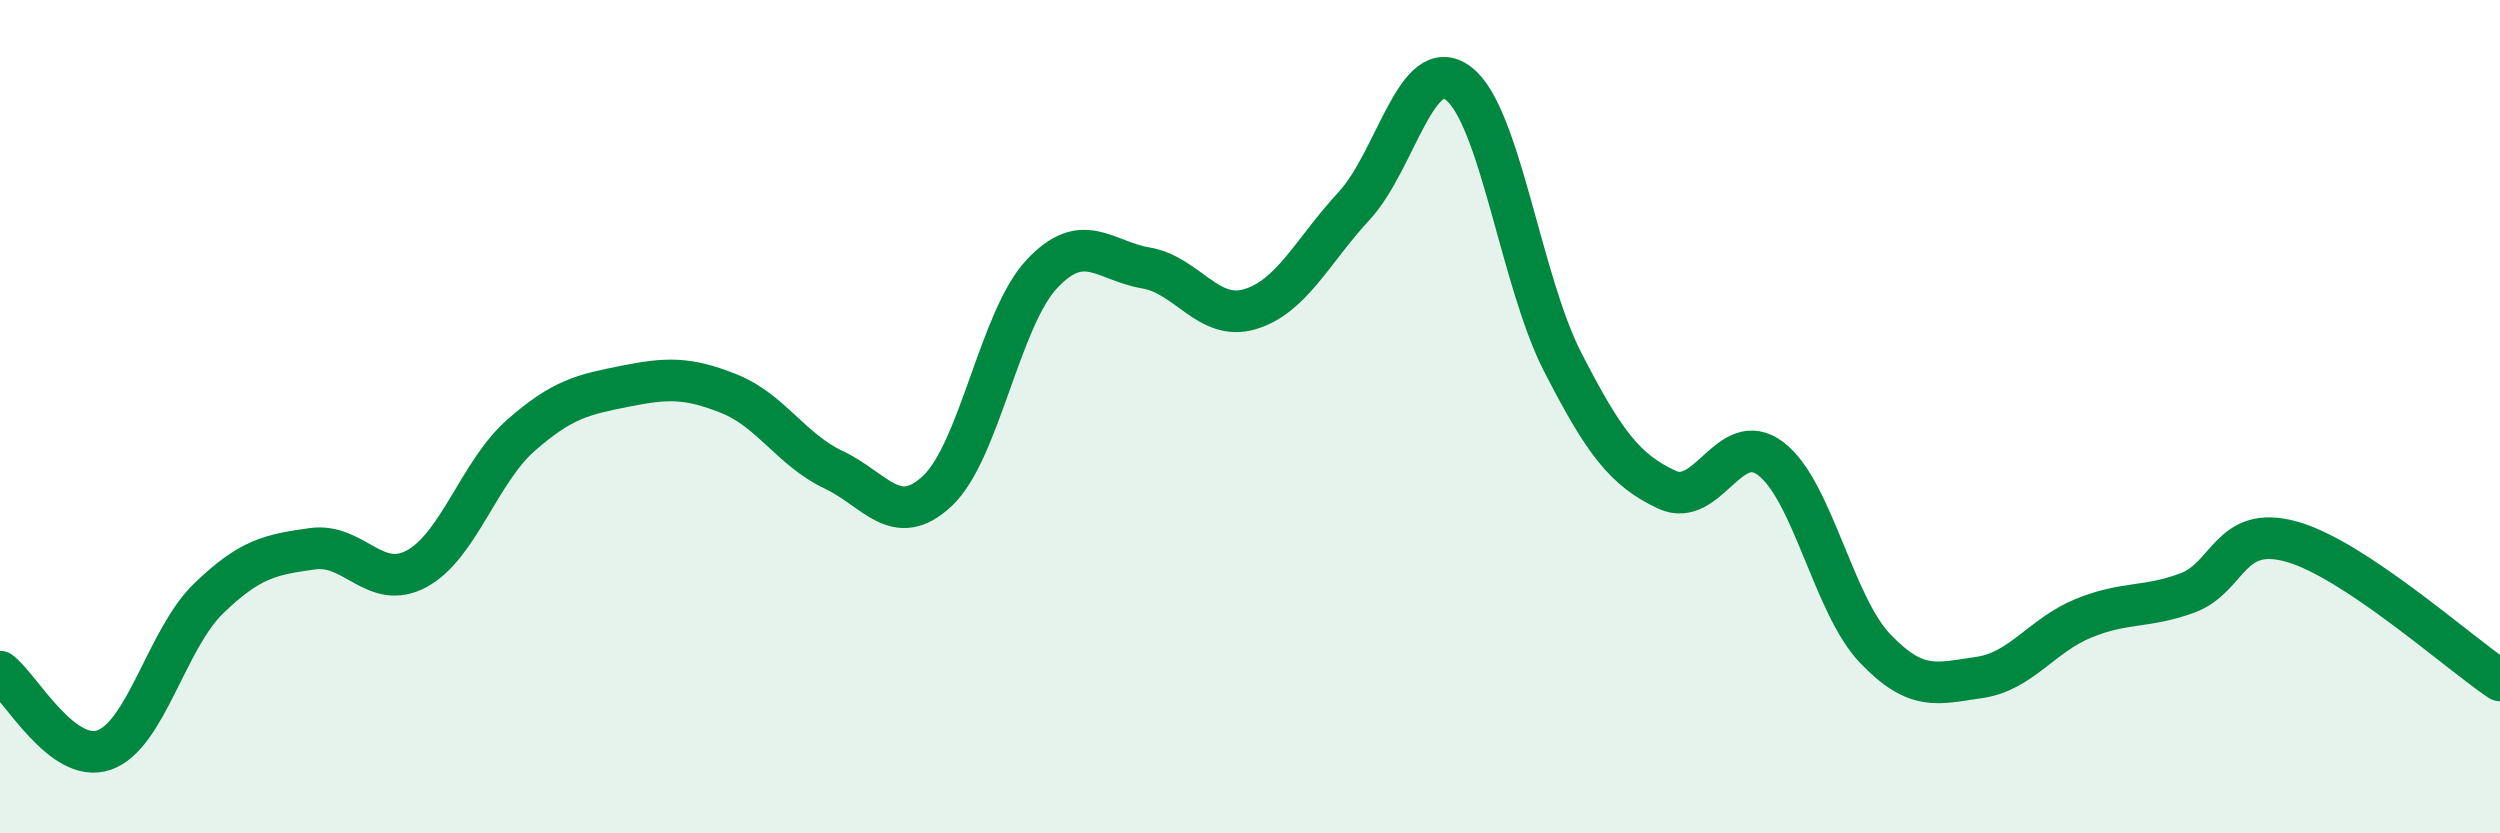 
    <svg width="60" height="20" viewBox="0 0 60 20" xmlns="http://www.w3.org/2000/svg">
      <path
        d="M 0,16.12 C 0.5,16.5 1.5,18.35 2.5,18 C 3.5,17.65 4,15.34 5,14.37 C 6,13.4 6.5,13.31 7.5,13.17 C 8.5,13.03 9,14.19 10,13.65 C 11,13.11 11.5,11.33 12.5,10.45 C 13.5,9.57 14,9.47 15,9.27 C 16,9.07 16.5,9.05 17.5,9.45 C 18.5,9.85 19,10.8 20,11.27 C 21,11.74 21.5,12.72 22.5,11.78 C 23.5,10.84 24,7.65 25,6.58 C 26,5.51 26.5,6.26 27.5,6.43 C 28.5,6.6 29,7.72 30,7.42 C 31,7.12 31.5,6.02 32.5,4.94 C 33.5,3.86 34,1.25 35,2 C 36,2.75 36.5,6.73 37.5,8.68 C 38.5,10.63 39,11.28 40,11.75 C 41,12.22 41.5,10.25 42.5,11.01 C 43.5,11.77 44,14.51 45,15.56 C 46,16.61 46.5,16.4 47.5,16.26 C 48.5,16.12 49,15.25 50,14.84 C 51,14.43 51.5,14.6 52.5,14.23 C 53.5,13.86 53.5,12.58 55,13 C 56.5,13.42 59,15.66 60,16.33L60 20L0 20Z"
        fill="#008740"
        opacity="0.1"
        stroke-linecap="round"
        stroke-linejoin="round"
      />
      <path
        d="M 0,16.12 C 0.5,16.5 1.5,18.35 2.5,18 C 3.5,17.65 4,15.34 5,14.37 C 6,13.4 6.5,13.31 7.5,13.17 C 8.5,13.03 9,14.19 10,13.65 C 11,13.11 11.5,11.33 12.5,10.45 C 13.5,9.57 14,9.47 15,9.27 C 16,9.07 16.5,9.05 17.5,9.45 C 18.5,9.85 19,10.8 20,11.27 C 21,11.74 21.5,12.72 22.5,11.78 C 23.5,10.84 24,7.65 25,6.58 C 26,5.51 26.5,6.26 27.5,6.43 C 28.5,6.6 29,7.72 30,7.42 C 31,7.12 31.5,6.02 32.5,4.94 C 33.5,3.86 34,1.25 35,2 C 36,2.75 36.5,6.73 37.5,8.68 C 38.5,10.63 39,11.28 40,11.75 C 41,12.22 41.5,10.25 42.5,11.01 C 43.5,11.77 44,14.51 45,15.56 C 46,16.61 46.5,16.4 47.5,16.26 C 48.5,16.12 49,15.25 50,14.84 C 51,14.43 51.5,14.6 52.5,14.23 C 53.5,13.86 53.5,12.58 55,13 C 56.5,13.42 59,15.66 60,16.33"
        stroke="#008740"
        stroke-width="1"
        fill="none"
        stroke-linecap="round"
        stroke-linejoin="round"
      />
    </svg>
  